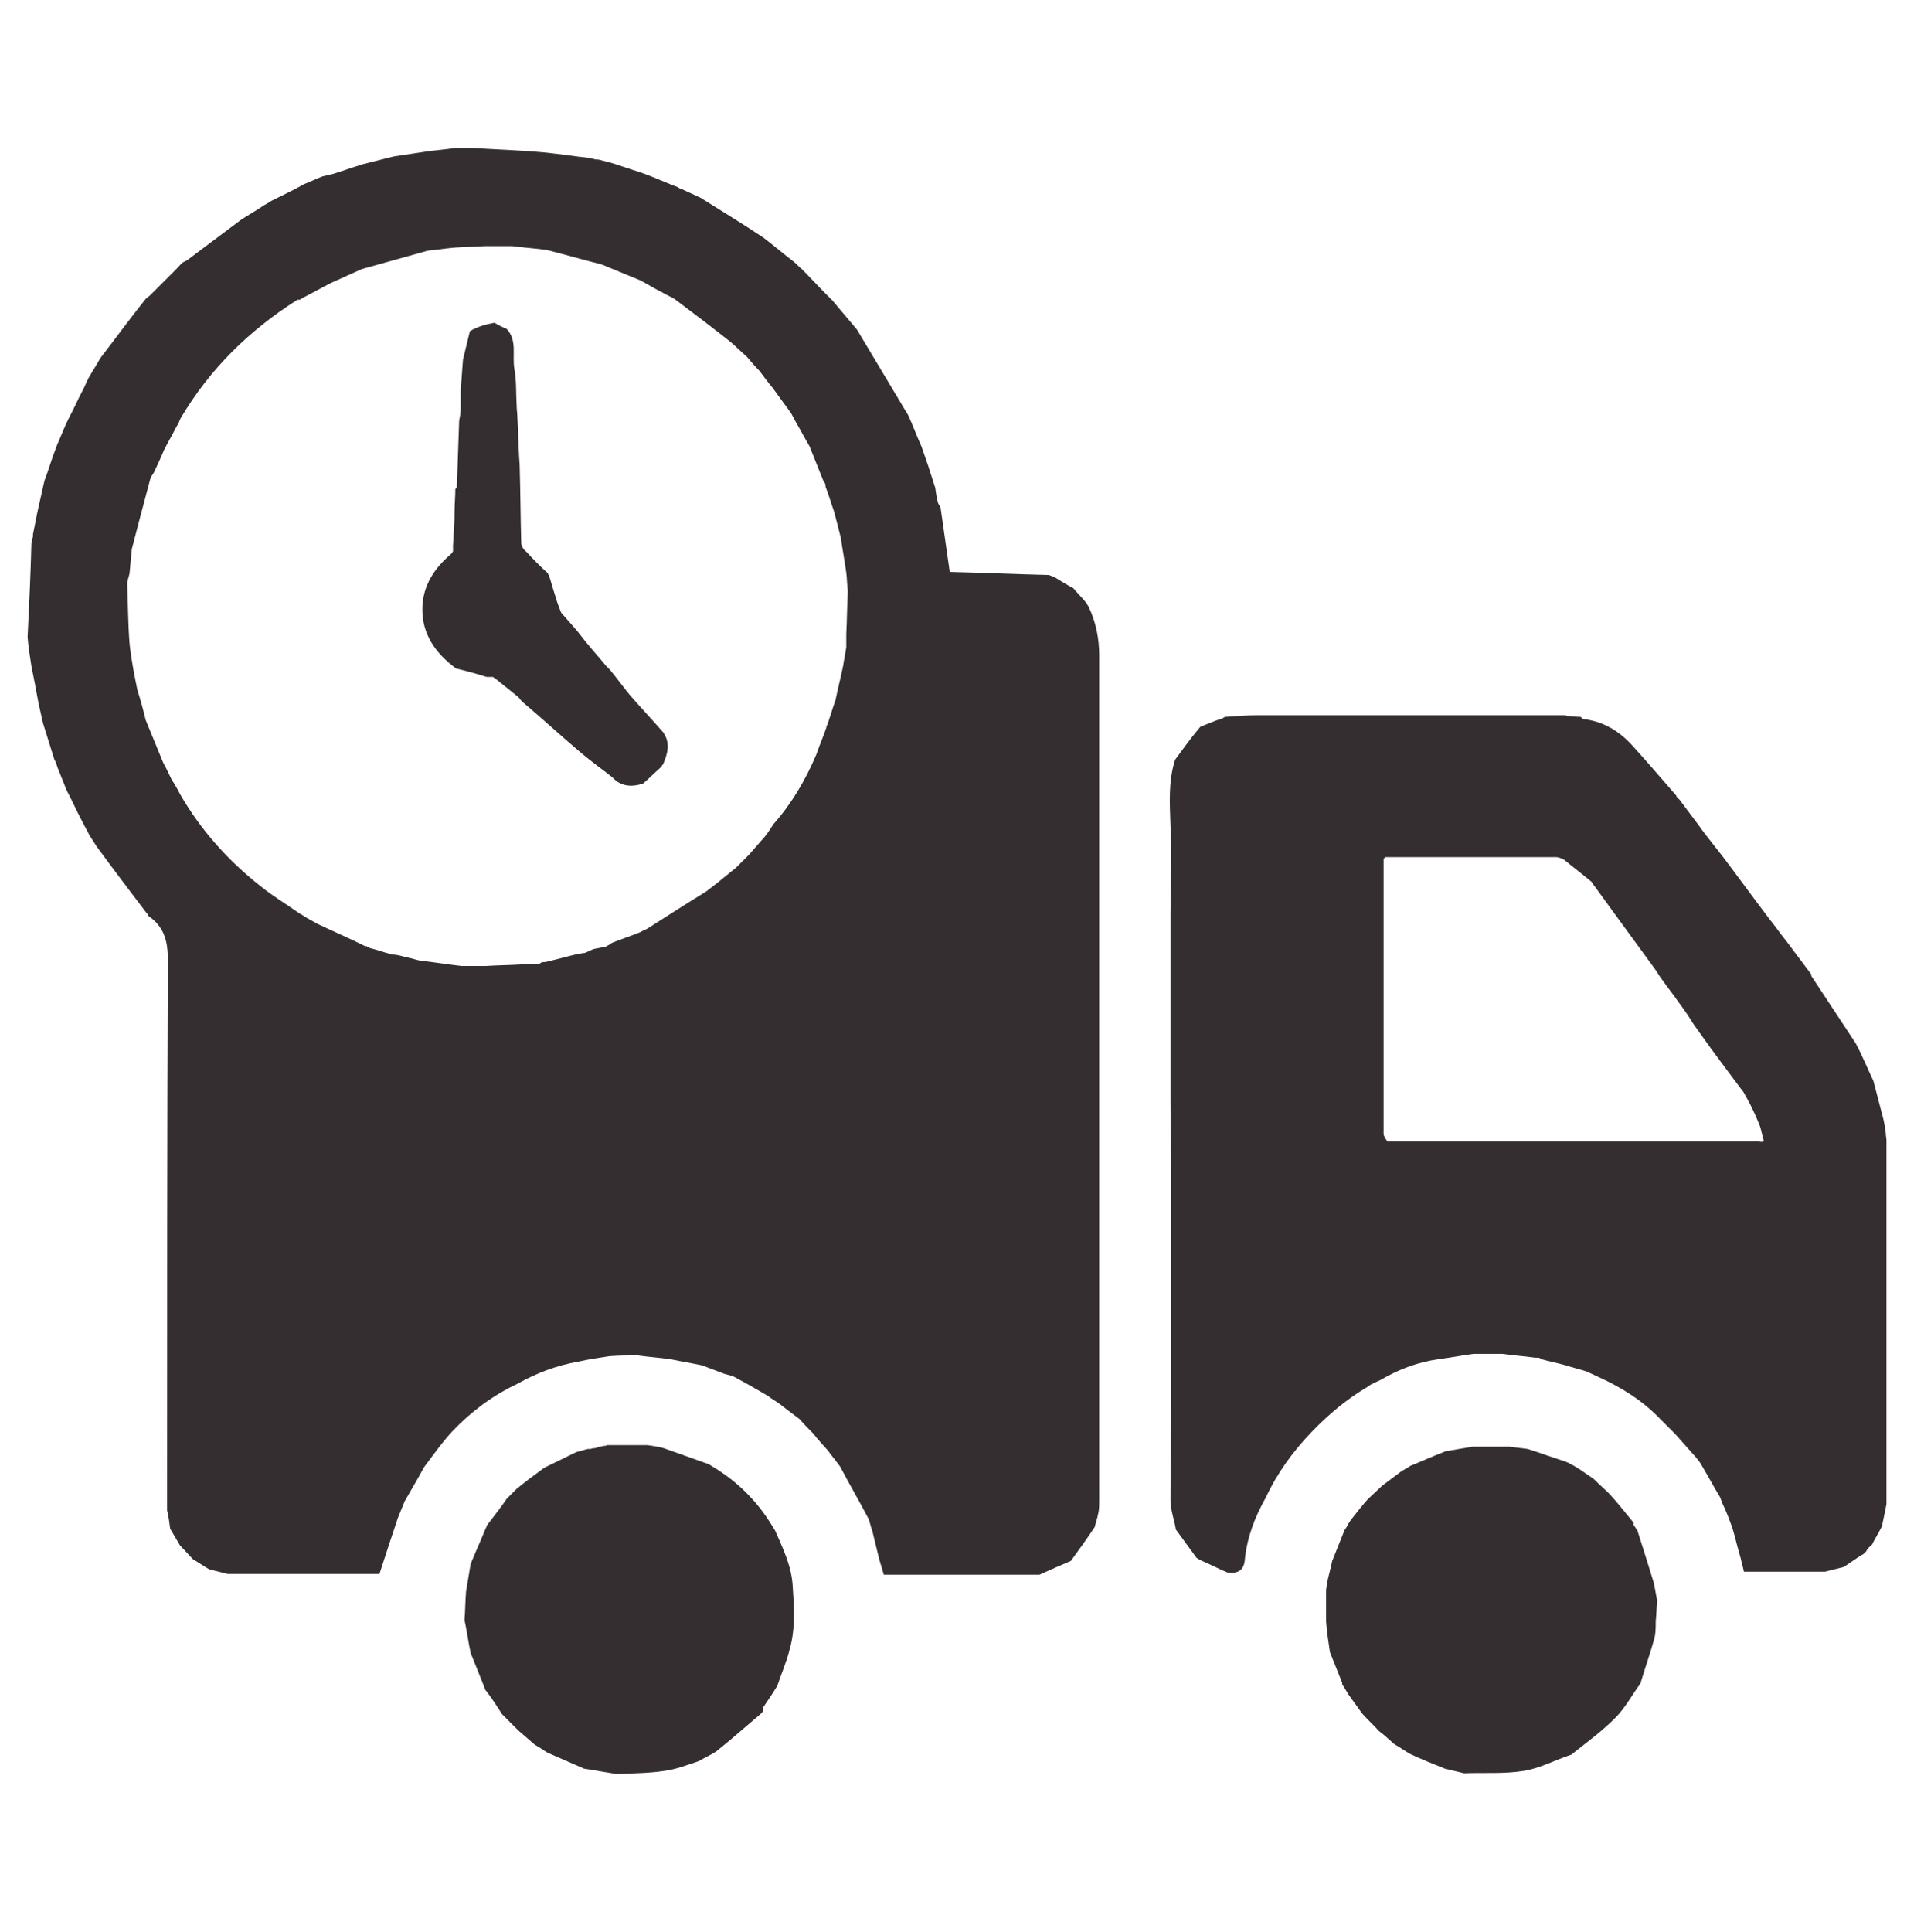 <svg version="1.1" id="Layer_1" xmlns="http://www.w3.org/2000/svg" xmlns:xlink="http://www.w3.org/1999/xlink" x="0px" y="0px" viewBox="0 0 251 252" style="enable-background:new 0 0 251 252;" xml:space="preserve">
<style type="text/css">
	.st0{fill:#352E30;}
</style>
<g>
	<path class="st0" d="M4.1,86.9c-0.2-1.3-0.4-2.5-0.5-3.8C3.8,79,4,74.9,4.1,70.8c0.1-0.3,0.1-0.5,0.2-0.8c0-0.1,0-0.2,0-0.3
		c0.2-1,0.4-2,0.6-3c0.3-1.3,0.6-2.7,0.9-4c0.5-1.3,0.9-2.7,1.4-4c0.1-0.3,0.2-0.5,0.3-0.8c0.5-1.1,0.9-2.2,1.4-3.2
		c0.7-1.3,1.3-2.7,2-4c0.2-0.4,0.4-0.9,0.6-1.3c0.5-0.9,1.1-1.8,1.6-2.7c2-2.6,3.9-5.2,5.9-7.7c0.2-0.2,0.4-0.3,0.6-0.5
		c1.2-1.2,2.3-2.3,3.5-3.5c0.3-0.3,0.5-0.6,0.8-0.8c0.2-0.1,0.5-0.2,0.7-0.4c2.3-1.7,4.5-3.4,6.8-5.1c0.9-0.6,1.8-1.1,2.7-1.7
		c0.4-0.3,0.9-0.5,1.3-0.8c1.4-0.7,2.9-1.4,4.3-2.2c0.8-0.3,1.6-0.7,2.4-1c0.4-0.1,0.9-0.2,1.3-0.3c1.3-0.4,2.7-0.9,4-1.3
		c1.3-0.3,2.7-0.7,4-1c1.3-0.2,2.7-0.4,4-0.6c1.3-0.2,2.7-0.3,4-0.5c0.7,0,1.4,0,2.2,0c3.2,0.2,6.4,0.3,9.6,0.6
		c1.9,0.2,3.8,0.5,5.7,0.7c0.3,0.1,0.5,0.1,0.8,0.2c0.1,0,0.2,0,0.3,0c0.5,0.1,1.1,0.3,1.6,0.4c1.3,0.4,2.7,0.9,4,1.3
		c0.3,0.1,0.5,0.2,0.8,0.3c1.1,0.4,2.2,0.9,3.2,1.3c0.3,0.1,0.5,0.2,0.8,0.3c0.1,0.1,0.2,0.1,0.3,0.2c0.1,0,0.2,0,0.3,0.1
		c0.4,0.2,0.7,0.3,1.1,0.5c0.4,0.2,0.9,0.4,1.3,0.6c2.7,1.7,5.5,3.4,8.2,5.2c1.3,1,2.6,2.1,3.9,3.1c0.4,0.3,0.7,0.7,1.1,1
		c1.1,1.1,2.1,2.2,3.2,3.3c0.3,0.3,0.5,0.5,0.8,0.8c1.1,1.3,2.1,2.5,3.2,3.8c2.2,3.7,4.5,7.5,6.7,11.2c0.6,1.3,1.1,2.7,1.7,4
		c0.3,0.9,0.6,1.7,0.9,2.6c0.3,0.9,0.6,1.9,0.9,2.8c0.1,0.7,0.2,1.4,0.4,2.1c0.1,0.1,0.1,0.2,0.2,0.3c0,0.1,0,0.2,0.1,0.2
		c0.4,2.8,0.8,5.6,1.2,8.4c4.3,0.1,8.6,0.3,12.9,0.4c0.3,0.1,0.6,0.2,0.8,0.3c0.8,0.5,1.6,1,2.4,1.4c0.5,0.6,1.1,1.2,1.6,1.8
		c0.1,0.1,0.2,0.2,0.2,0.3c0.1,0.1,0.1,0.2,0.2,0.3c1,2.1,1.4,4.2,1.4,6.5c0,36.2,0,72.3,0,108.5c0,0.5,0,1.1,0,1.6
		c0,0.5,0,1.1-0.1,1.6c-0.1,0.3-0.1,0.6-0.2,0.8c-0.1,0.4-0.2,0.7-0.3,1.1c-1,1.5-2,2.9-3.1,4.4c-1.4,0.6-2.8,1.2-4.1,1.8
		c-0.1,0-0.2,0-0.3,0c-6.7,0-13.3,0-20,0c-0.2-0.7-0.4-1.3-0.6-2c-0.3-1.2-0.6-2.5-0.9-3.7c-0.2-0.5-0.3-1.1-0.5-1.6
		c-1.2-2.3-2.5-4.5-3.7-6.8c-0.5-0.7-1.1-1.4-1.6-2.1c-0.6-0.7-1.3-1.4-1.9-2.2c-0.6-0.6-1.2-1.2-1.8-1.9c-0.8-0.6-1.6-1.2-2.5-1.9
		c-0.5-0.4-1.1-0.7-1.6-1.1c-1.5-0.9-3.1-1.8-4.6-2.6c-0.4-0.1-0.7-0.2-1.1-0.3c-1-0.4-1.9-0.7-2.9-1.1c-1.4-0.3-2.7-0.5-4.1-0.8
		c-1.4-0.2-2.9-0.3-4.3-0.5c-1.2,0-2.5,0-3.7,0.1c-1.3,0.2-2.7,0.4-4,0.7c-2.9,0.5-5.5,1.5-8,2.9c-3.2,1.5-6,3.6-8.4,6.1
		c-1.4,1.5-2.6,3.2-3.8,4.8c-0.8,1.5-1.7,3-2.5,4.4c-0.3,0.7-0.6,1.5-0.9,2.2c-0.8,2.4-1.6,4.8-2.4,7.3c-6.5,0-13.1,0-19.8,0
		c-0.8-0.2-1.6-0.4-2.4-0.6c-0.7-0.4-1.4-0.9-2.1-1.3c-0.6-0.6-1.1-1.2-1.7-1.8c-0.4-0.7-0.9-1.5-1.3-2.2c-0.1-0.8-0.2-1.6-0.4-2.4
		c0-0.5,0-1.1,0-1.6c0-23.4,0-46.8,0.1-70.2c0-2.5-0.5-4.3-2.5-5.7c0,0-0.1,0-0.1-0.1c0-0.1,0-0.2-0.1-0.2c-2.2-2.9-4.4-5.8-6.6-8.8
		c-0.3-0.5-0.6-0.9-0.9-1.4c-0.3-0.6-0.7-1.3-1-1.9c-0.7-1.3-1.3-2.7-2-4c-0.4-1-0.8-2-1.2-3c-0.1-0.3-0.2-0.7-0.4-1
		c-0.5-1.6-1-3.2-1.5-4.8c-0.2-0.9-0.4-1.8-0.6-2.7C4.7,89.9,4.4,88.4,4.1,86.9z M52.4,124.7c0.3,0.1,0.5,0.1,0.8,0.2
		c0.5,0.1,1.1,0.3,1.6,0.4c1.8,0.2,3.6,0.5,5.4,0.7c1.1,0,2.2,0,3.2,0c1.5-0.1,3-0.1,4.6-0.2c0.8,0,1.6-0.1,2.4-0.1
		c0.1-0.1,0.2-0.1,0.3-0.2c0.3,0,0.5,0,0.8-0.1c1.3-0.3,2.7-0.7,4-1c0.3,0,0.5-0.1,0.8-0.1c0.4-0.2,0.7-0.3,1.1-0.5
		c0.5-0.1,1-0.2,1.6-0.3c0.3-0.2,0.6-0.3,0.8-0.5c1.2-0.5,2.5-0.9,3.7-1.4c0.3-0.2,0.7-0.3,1-0.5c2.5-1.6,5-3.2,7.6-4.8
		c0.4-0.3,0.9-0.7,1.3-1c0.9-0.7,1.7-1.4,2.6-2.1c0.6-0.6,1.2-1.2,1.7-1.7c0.7-0.8,1.4-1.6,2.1-2.4c0.4-0.5,0.7-1,1.1-1.6
		c2.4-2.7,4.2-5.8,5.6-9.1c0.4-1.2,0.9-2.3,1.3-3.5c0-0.1,0-0.2,0.1-0.3c0.4-1.1,0.7-2.2,1.1-3.3c0.3-1.5,0.7-3,1-4.5
		c0.1-0.8,0.3-1.6,0.4-2.4c0-0.1,0-0.2,0-0.3c0-0.5,0-0.9,0-1.4c0.1-1.9,0.1-3.7,0.2-5.6c-0.1-0.8-0.1-1.6-0.2-2.4
		c-0.2-1.5-0.5-3-0.7-4.5c-0.3-1.2-0.6-2.4-0.9-3.5c-0.4-1.1-0.7-2.2-1.1-3.2c0-0.2,0-0.3-0.1-0.5c-0.1-0.1-0.1-0.2-0.2-0.3l0,0
		c-0.6-1.5-1.2-3-1.8-4.5c-0.6-1-1.1-2-1.7-3c-0.2-0.4-0.5-0.9-0.7-1.3c-0.8-1.1-1.6-2.2-2.4-3.3c-0.6-0.7-1.1-1.4-1.7-2.2
		c-0.6-0.6-1.1-1.2-1.7-1.9c-0.7-0.6-1.4-1.3-2.1-1.9c-2.4-1.9-4.9-3.8-7.3-5.6c-0.5-0.3-1-0.5-1.5-0.8c-1-0.5-2-1.1-2.9-1.6
		c-1.7-0.7-3.4-1.4-5.1-2.1c-2.4-0.6-4.8-1.3-7.2-1.9c-1.5-0.2-3-0.3-4.5-0.5c-1.2,0-2.3,0-3.5,0c-1.3,0.1-2.7,0.1-4,0.2
		c-1.2,0.1-2.3,0.3-3.5,0.4c-2.9,0.8-5.7,1.6-8.6,2.4c-1.3,0.6-2.7,1.2-4,1.8c-1.2,0.6-2.4,1.3-3.6,1.9c-0.2,0.1-0.3,0.2-0.5,0.3
		c-0.1,0-0.2,0-0.3,0c-6.3,4-11.4,9-15.2,15.4l0,0c-0.1,0.2-0.2,0.4-0.3,0.7c-0.1,0.2-0.2,0.3-0.3,0.5c-0.5,1-1.1,2-1.6,3
		c-0.4,1-0.9,2-1.3,2.9c-0.2,0.3-0.4,0.6-0.5,0.9c-0.8,3-1.6,6-2.4,9.1c-0.1,1.1-0.2,2.1-0.3,3.2c-0.1,0.5-0.3,0.9-0.3,1.4
		c0.1,2.6,0.1,5.1,0.3,7.7c0.2,2,0.6,4,1,6c0.4,1.3,0.8,2.7,1.1,4c0.8,1.9,1.5,3.7,2.3,5.6c0.4,0.7,0.7,1.4,1.1,2.2
		c0.4,0.6,0.8,1.3,1.1,1.9c2.7,4.7,6.3,8.7,10.5,12c1.6,1.3,3.3,2.3,5,3.5c0.2,0.1,0.3,0.2,0.5,0.3c0.6,0.4,1.2,0.7,1.9,1.1
		c2.1,1,4.2,1.9,6.2,2.9c0.1,0,0.1,0.1,0.2,0c0.1,0.1,0.2,0.1,0.3,0.2c0.1,0,0.2,0.1,0.3,0.1c0.8,0.2,1.6,0.5,2.4,0.7l0.1,0.1l0.1,0
		C51.6,124.5,52,124.6,52.4,124.7z"></path>
	<path class="st0" d="M214,219.6c-1.1,1.5-2,3.2-3.3,4.5c-1.7,1.7-3.6,3.1-5.5,4.6c-0.1,0.1-0.2,0.2-0.3,0.2l0,0
		c-2.1,0.7-4.1,1.8-6.2,2.1c-2.5,0.4-5.1,0.2-7.7,0.3c-0.8-0.2-1.7-0.4-2.5-0.6c-1.5-0.6-3-1.2-4.5-1.9c-0.7-0.4-1.4-0.9-2.1-1.3
		c-0.7-0.6-1.3-1.2-2-1.7c-0.7-0.8-1.5-1.5-2.2-2.3c-0.6-0.8-1.2-1.7-1.8-2.5c-0.2-0.3-0.4-0.7-0.6-1c-0.1-0.1-0.1-0.2-0.2-0.3
		c0-0.1,0-0.2,0-0.2c-0.5-1.3-1.1-2.7-1.6-4c-0.2-1.3-0.4-2.7-0.5-4c0-1.3,0-2.7,0-4c0-0.3,0.1-0.6,0.1-0.9l0,0c0.2-1,0.5-2,0.7-3
		c0.5-1.3,1.1-2.7,1.6-4c0.3-0.4,0.5-0.9,0.8-1.3c0.7-0.9,1.4-1.8,2.2-2.7c0.6-0.6,1.3-1.2,1.9-1.8c0.8-0.6,1.6-1.2,2.4-1.8
		c0.4-0.3,0.9-0.5,1.3-0.8c1.5-0.6,3-1.3,4.6-1.9c1.2-0.2,2.3-0.4,3.5-0.6c1.6,0,3.2,0,4.8,0c0.8,0.1,1.6,0.2,2.4,0.3
		c1.6,0.5,3.2,1.1,4.8,1.6c0.2,0.1,0.3,0.1,0.5,0.2c0.3,0.2,0.6,0.3,0.9,0.5c0.2,0.1,0.3,0.2,0.5,0.3c0.6,0.4,1.3,0.9,1.9,1.3
		c0.7,0.7,1.4,1.3,2.1,2c1.1,1.2,2.1,2.5,3.1,3.7c0,0.1,0,0.2,0,0.3c0.2,0.2,0.3,0.5,0.5,0.7c0.7,2.2,1.4,4.4,2.1,6.7
		c0.2,0.8,0.3,1.6,0.5,2.5c-0.1,0.9-0.1,1.8-0.2,2.7c0,0.8,0,1.6-0.2,2.3C215.3,215.6,214.6,217.6,214,219.6z"></path>
	<path class="st0" d="M99.3,223.5c-1.9,1.6-3.8,3.3-5.8,4.9c-0.7,0.5-1.5,0.8-2.3,1.3c-1.5,0.5-3,1.1-4.6,1.3c-2,0.3-4,0.3-6.1,0.4
		c-1.4-0.2-2.9-0.5-4.3-0.7c-1.6-0.7-3.2-1.4-4.8-2.1c-0.5-0.3-1-0.7-1.6-1c-0.7-0.6-1.4-1.2-2.2-1.9c-0.7-0.7-1.4-1.4-2.1-2.1
		c-0.7-1.1-1.4-2.2-2.2-3.2c-0.1-0.3-0.2-0.5-0.3-0.8c-0.5-1.3-1.1-2.7-1.6-4c-0.3-1.4-0.5-2.9-0.8-4.3c0.1-1.2,0.1-2.5,0.2-3.7
		c0.2-1.2,0.4-2.4,0.6-3.6c0.6-1.5,1.3-3,1.9-4.5c0.1-0.2,0.2-0.4,0.2-0.5c0.9-1.2,1.8-2.3,2.6-3.5c0.4-0.4,0.9-0.9,1.3-1.3
		c1.1-0.9,2.3-1.8,3.4-2.6c0.1-0.1,0.2-0.1,0.3-0.2c1.4-0.7,2.7-1.3,4.1-2c0.5-0.1,1-0.3,1.5-0.4l0.1,0l0.1,0l0.1,0
		c0.1,0,0.3-0.1,0.4-0.1c0.2,0,0.3,0,0.5-0.1c0.3-0.1,0.5-0.1,0.8-0.2c0.2,0,0.3,0,0.5-0.1c1.8,0,3.6,0,5.3,0
		c0.7,0.1,1.4,0.2,2.1,0.4c2,0.7,3.9,1.4,5.9,2.1l0,0c0.1,0.1,0.2,0.1,0.3,0.2c3.4,2,6.1,4.7,8.1,8.1c0.1,0.1,0.1,0.2,0.2,0.3l0,0
		c1,2.3,2.1,4.5,2.3,7.1c0.2,2.9,0.4,5.7-0.4,8.5c-0.4,1.6-1.1,3.2-1.6,4.7c-0.6,1-1.3,2-1.9,2.9C99.7,223,99.5,223.3,99.3,223.5z"></path>
	<path class="st0" d="M244.4,141c0.4,1.5,0.8,3.1,1.2,4.6c0.2,0.7,0.3,1.4,0.4,2.1c0,0.4,0.1,0.7,0.1,1.1c0,9.8,0,19.7,0,29.5
		c0,6,0,11.9,0,17.9c-0.2,1-0.4,2-0.6,2.9c-0.4,0.8-0.9,1.6-1.3,2.4c-0.2,0.2-0.4,0.3-0.5,0.5c-0.1,0.1-0.2,0.2-0.2,0.3
		c-0.1,0.1-0.2,0.2-0.3,0.3c-0.1,0.1-0.2,0.2-0.3,0.2l0,0c-0.8,0.5-1.6,1.1-2.4,1.6c-0.8,0.2-1.6,0.4-2.4,0.6c-3.5,0-7.1,0-10.6,0
		c-0.1-0.6-0.3-1.1-0.4-1.7c-0.4-1.3-0.7-2.7-1.1-4c-0.4-1.1-0.8-2.2-1.3-3.2c-0.1-0.3-0.2-0.5-0.3-0.8c-0.9-1.5-1.7-3-2.6-4.5
		c-0.3-0.4-0.6-0.8-0.9-1.1c-0.8-0.9-1.6-1.8-2.4-2.7c-0.6-0.6-1.2-1.2-1.9-1.9c-2.4-2.5-5.2-4.2-8.3-5.6c-0.4-0.2-0.9-0.4-1.3-0.6
		c-0.9-0.3-1.8-0.5-2.7-0.8c-1.1-0.3-2.1-0.5-3.2-0.8c-0.1-0.1-0.2-0.1-0.3-0.2c-0.2,0-0.4,0-0.5,0c-1.4-0.2-2.9-0.3-4.3-0.5
		c-1.3,0-2.5,0-3.8,0c-1.5,0.2-3,0.5-4.6,0.7c-2.7,0.4-5.1,1.3-7.5,2.7c-0.6,0.3-1.2,0.5-1.7,0.9c-2.7,1.6-5.1,3.6-7.3,5.9
		c-2.5,2.6-4.5,5.4-6,8.6c-1.4,2.5-2.4,5.1-2.7,8c-0.1,1.5-1,1.9-2.3,1.7c-1.2-0.5-2.3-1.1-3.5-1.6c-0.2-0.1-0.3-0.2-0.5-0.3
		c-0.9-1.2-1.8-2.5-2.7-3.7c-0.2-1.3-0.7-2.5-0.7-3.8c0-5.4,0.1-10.8,0.1-16.2c0-4,0-8,0-12c0-4,0-8,0-12c0-4-0.1-8-0.1-12
		c0-4.1,0-8.3,0-12.4c0-4,0-7.9,0-11.9c0-3.8,0.2-7.7,0-11.5c-0.1-2.9-0.3-5.8,0.6-8.6c0.9-1.2,1.8-2.5,2.8-3.7
		c0.2-0.2,0.3-0.4,0.5-0.6c1-0.4,1.9-0.8,2.9-1.1c0.1-0.1,0.2-0.1,0.3-0.2c0.1,0,0.2,0,0.2,0c1.3-0.1,2.7-0.2,4-0.2c1.3,0,2.7,0,4,0
		c1.3,0,2.7,0,4,0c1.3,0,2.7,0,4,0c1.3,0,2.7,0,4,0c1.3,0,2.7,0,4,0c1.3,0,2.7,0,4,0c1.3,0,2.7,0,4,0c1.3,0,2.7,0,4,0
		c1.3,0,2.7,0,4,0c1.3,0,2.7,0,4,0c0.2,0,0.3,0,0.5,0.1c0.5,0,0.9,0.1,1.4,0.1c0.1,0,0.2,0,0.3,0c0.1,0.1,0.3,0.3,0.4,0.3
		c2.6,0.3,4.7,1.6,6.4,3.5c1.9,2.1,3.8,4.3,5.7,6.5c0,0.1,0,0.1,0.1,0.2c0.1,0.1,0.2,0.2,0.3,0.3c0.2,0.3,0.4,0.5,0.6,0.8
		c0.6,0.8,1.2,1.6,1.8,2.4c0.7,1,1.5,2,2.2,2.9c0.4,0.5,0.7,0.9,1.1,1.4c1.9,2.5,3.7,5,5.6,7.5c0.5,0.7,1.1,1.4,1.6,2.1
		c0.5,0.7,1.1,1.4,1.6,2.1c0.9,1.2,1.8,2.4,2.7,3.6c0,0.1,0,0.1,0,0.2c1.9,2.9,3.9,5.9,5.8,8.8C242.9,137.6,243.6,139.3,244.4,141z
		 M230.1,148.8c-0.2-0.6-0.3-1.3-0.5-1.9c-0.4-1-0.8-1.9-1.3-2.9c-0.2-0.3-0.3-0.6-0.5-0.9c-0.2-0.4-0.4-0.8-0.7-1.1
		c-1.8-2.4-3.6-4.8-5.3-7.2c-0.4-0.6-0.9-1.2-1.3-1.9c-0.5-0.8-1.1-1.6-1.6-2.3c-0.7-1-1.5-2-2.2-3c-0.3-0.4-0.5-0.8-0.8-1.2
		c-1.8-2.5-3.6-4.9-5.4-7.4c-0.8-1.1-1.6-2.2-2.4-3.3c-0.2-0.2-0.3-0.5-0.5-0.7c-1.2-1-2.4-1.9-3.6-2.9c-0.3-0.1-0.6-0.3-1-0.3
		c-2.4,0-4.7,0-7.1,0c-1.3,0-2.7,0-4,0c-3.7,0-7.5,0-11.2,0c-0.1,0.1-0.1,0.2-0.2,0.2c0,8.1,0,16.2,0,24.3c0,3.9,0,7.8,0,11.6
		c0,0.3,0.3,0.7,0.5,1c1,0,2,0,2.9,0c1.3,0,2.7,0,4,0c1.3,0,2.7,0,4,0c1.3,0,2.7,0,4,0c1.3,0,2.7,0,4,0c1.3,0,2.7,0,4,0
		c1.3,0,2.7,0,4,0c1.3,0,2.7,0,4,0c1.3,0,2.7,0,4,0c1.3,0,2.7,0,4,0c1.3,0,2.7,0,4,0c1.3,0,2.7,0,4,0c0.5,0,1.1,0,1.6,0
		C229.9,149,230,148.9,230.1,148.8z"></path>
	<path class="st0" d="M64.5,42.1c0.5,0.3,1.1,0.6,1.6,0.8c1.4,1.5,0.7,3.4,1,5.2c0.3,1.6,0.2,3.2,0.3,4.8c0,0.5,0.1,1.1,0.1,1.6
		c0.1,1.5,0.1,3,0.2,4.6c0,0.6,0.1,1.2,0.1,1.9c0.1,3.3,0.1,6.5,0.2,9.8c0,0.4,0.3,0.9,0.7,1.2c0.9,1,1.8,1.9,2.8,2.8
		c0,0.1,0,0.2,0.1,0.2c0.3,0.9,0.5,1.7,0.8,2.6c0.2,0.8,0.5,1.5,0.8,2.3c0.7,0.8,1.4,1.6,2.1,2.4c0.4,0.5,0.7,0.9,1.1,1.4
		c0.9,1.1,1.8,2.1,2.7,3.2c0.2,0.2,0.4,0.4,0.5,0.5c0.9,1.1,1.7,2.2,2.6,3.3c1.4,1.6,2.9,3.2,4.3,4.8c1,1.4,0.6,2.8,0,4.2l0,0
		c-0.1,0.1-0.2,0.2-0.2,0.3c-0.8,0.7-1.6,1.5-2.4,2.2c-1.5,0.5-2.9,0.4-4-0.8c-1.4-1.1-2.8-2.1-4.1-3.2c-2.6-2.2-5.1-4.5-7.7-6.7
		c-0.2-0.2-0.3-0.4-0.5-0.6c-1-0.8-2-1.6-3-2.4c-0.1-0.1-0.2-0.1-0.3-0.2c-0.3,0-0.5,0-0.8,0c-1.3-0.4-2.7-0.8-4-1.1
		c-2.7-2-4.5-4.5-4.4-8c0.1-2.9,1.6-5.1,3.7-6.9c0.1-0.1,0.2-0.2,0.3-0.4c0-0.3,0-0.5,0-0.8c0.1-1.5,0.2-2.9,0.2-4.4
		c0-1,0.1-1.9,0.1-2.9c0.1-0.1,0.2-0.2,0.2-0.3c0.1-2.9,0.2-5.7,0.3-8.6c0.1-0.5,0.2-1.1,0.2-1.6c0-0.2,0-0.3,0-0.5
		c0-0.6,0-1.3,0-1.9c0.1-1.3,0.2-2.7,0.3-4c0.3-1.2,0.6-2.5,0.9-3.7C62.3,42.6,63.4,42.3,64.5,42.1z"></path>
</g>
</svg>
